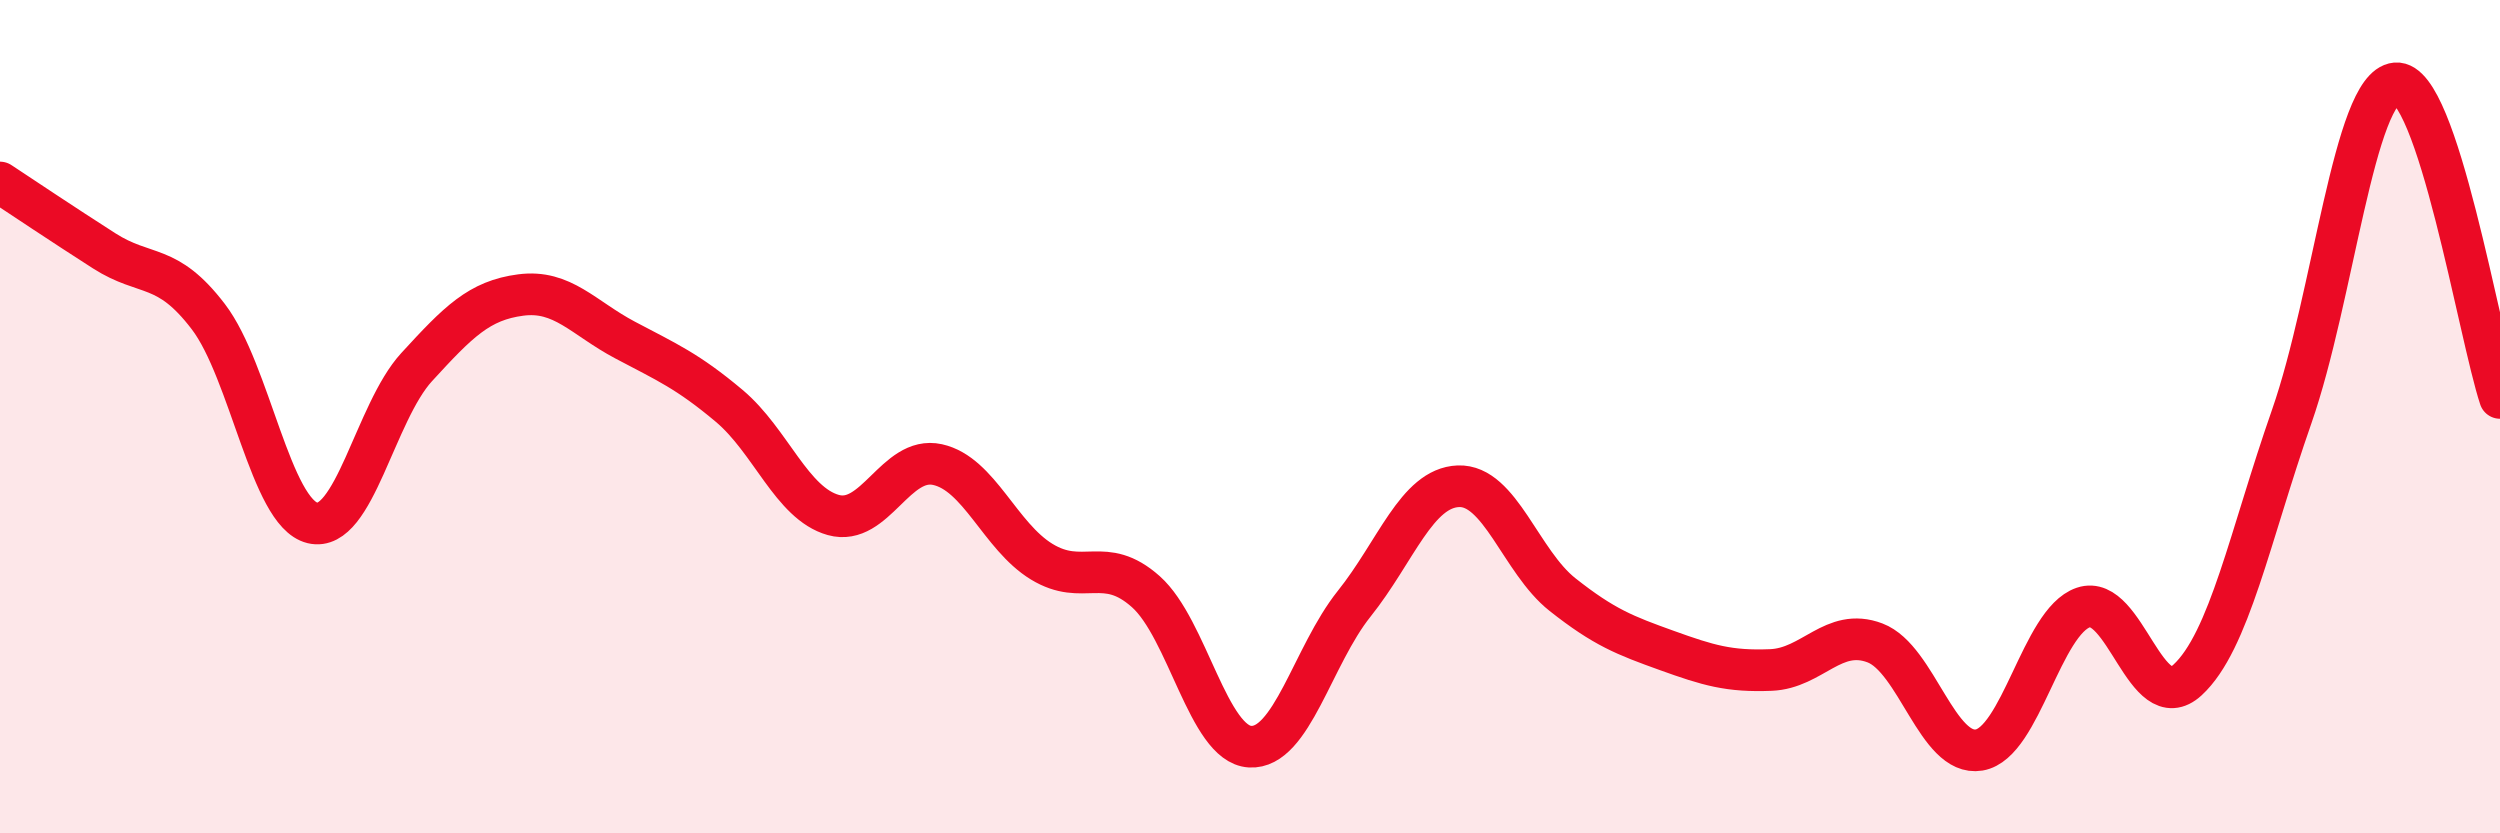 
    <svg width="60" height="20" viewBox="0 0 60 20" xmlns="http://www.w3.org/2000/svg">
      <path
        d="M 0,4.38 C 0.5,4.71 1.5,5.38 2.5,6.02 C 3.5,6.66 4,6.29 5,7.6 C 6,8.91 6.5,12.31 7.5,12.55 C 8.5,12.79 9,9.9 10,8.81 C 11,7.72 11.5,7.21 12.5,7.08 C 13.5,6.95 14,7.63 15,8.16 C 16,8.69 16.5,8.9 17.5,9.74 C 18.5,10.58 19,12.08 20,12.36 C 21,12.64 21.5,10.93 22.5,11.15 C 23.5,11.37 24,12.87 25,13.48 C 26,14.09 26.5,13.31 27.5,14.2 C 28.5,15.09 29,17.86 30,17.92 C 31,17.98 31.5,15.74 32.5,14.49 C 33.5,13.24 34,11.71 35,11.67 C 36,11.63 36.5,13.48 37.5,14.27 C 38.5,15.06 39,15.25 40,15.61 C 41,15.97 41.5,16.12 42.5,16.08 C 43.5,16.04 44,15.05 45,15.43 C 46,15.81 46.5,18.17 47.5,18 C 48.5,17.83 49,14.92 50,14.58 C 51,14.24 51.5,17.24 52.5,16.32 C 53.5,15.4 54,12.86 55,10 C 56,7.14 56.5,2.09 57.5,2 C 58.5,1.91 59.5,8.04 60,9.55L60 20L0 20Z"
        fill="#EB0A25"
        opacity="0.1"
        stroke-linecap="round"
        stroke-linejoin="round"
      />
      <path
        d="M 0,4.38 C 0.5,4.71 1.5,5.38 2.5,6.02 C 3.5,6.66 4,6.29 5,7.6 C 6,8.91 6.5,12.31 7.5,12.55 C 8.5,12.79 9,9.9 10,8.81 C 11,7.72 11.5,7.21 12.5,7.08 C 13.5,6.95 14,7.63 15,8.16 C 16,8.69 16.5,8.9 17.5,9.74 C 18.5,10.58 19,12.08 20,12.36 C 21,12.64 21.5,10.93 22.5,11.15 C 23.5,11.37 24,12.87 25,13.48 C 26,14.09 26.5,13.31 27.5,14.2 C 28.5,15.09 29,17.86 30,17.92 C 31,17.98 31.5,15.74 32.5,14.49 C 33.5,13.24 34,11.71 35,11.67 C 36,11.63 36.5,13.48 37.5,14.27 C 38.5,15.06 39,15.25 40,15.61 C 41,15.97 41.5,16.12 42.5,16.08 C 43.5,16.04 44,15.05 45,15.43 C 46,15.81 46.5,18.17 47.5,18 C 48.5,17.83 49,14.92 50,14.58 C 51,14.24 51.5,17.24 52.5,16.32 C 53.5,15.4 54,12.86 55,10 C 56,7.14 56.5,2.09 57.5,2 C 58.5,1.91 59.5,8.04 60,9.55"
        stroke="#EB0A25"
        stroke-width="1"
        fill="none"
        stroke-linecap="round"
        stroke-linejoin="round"
      />
    </svg>
  